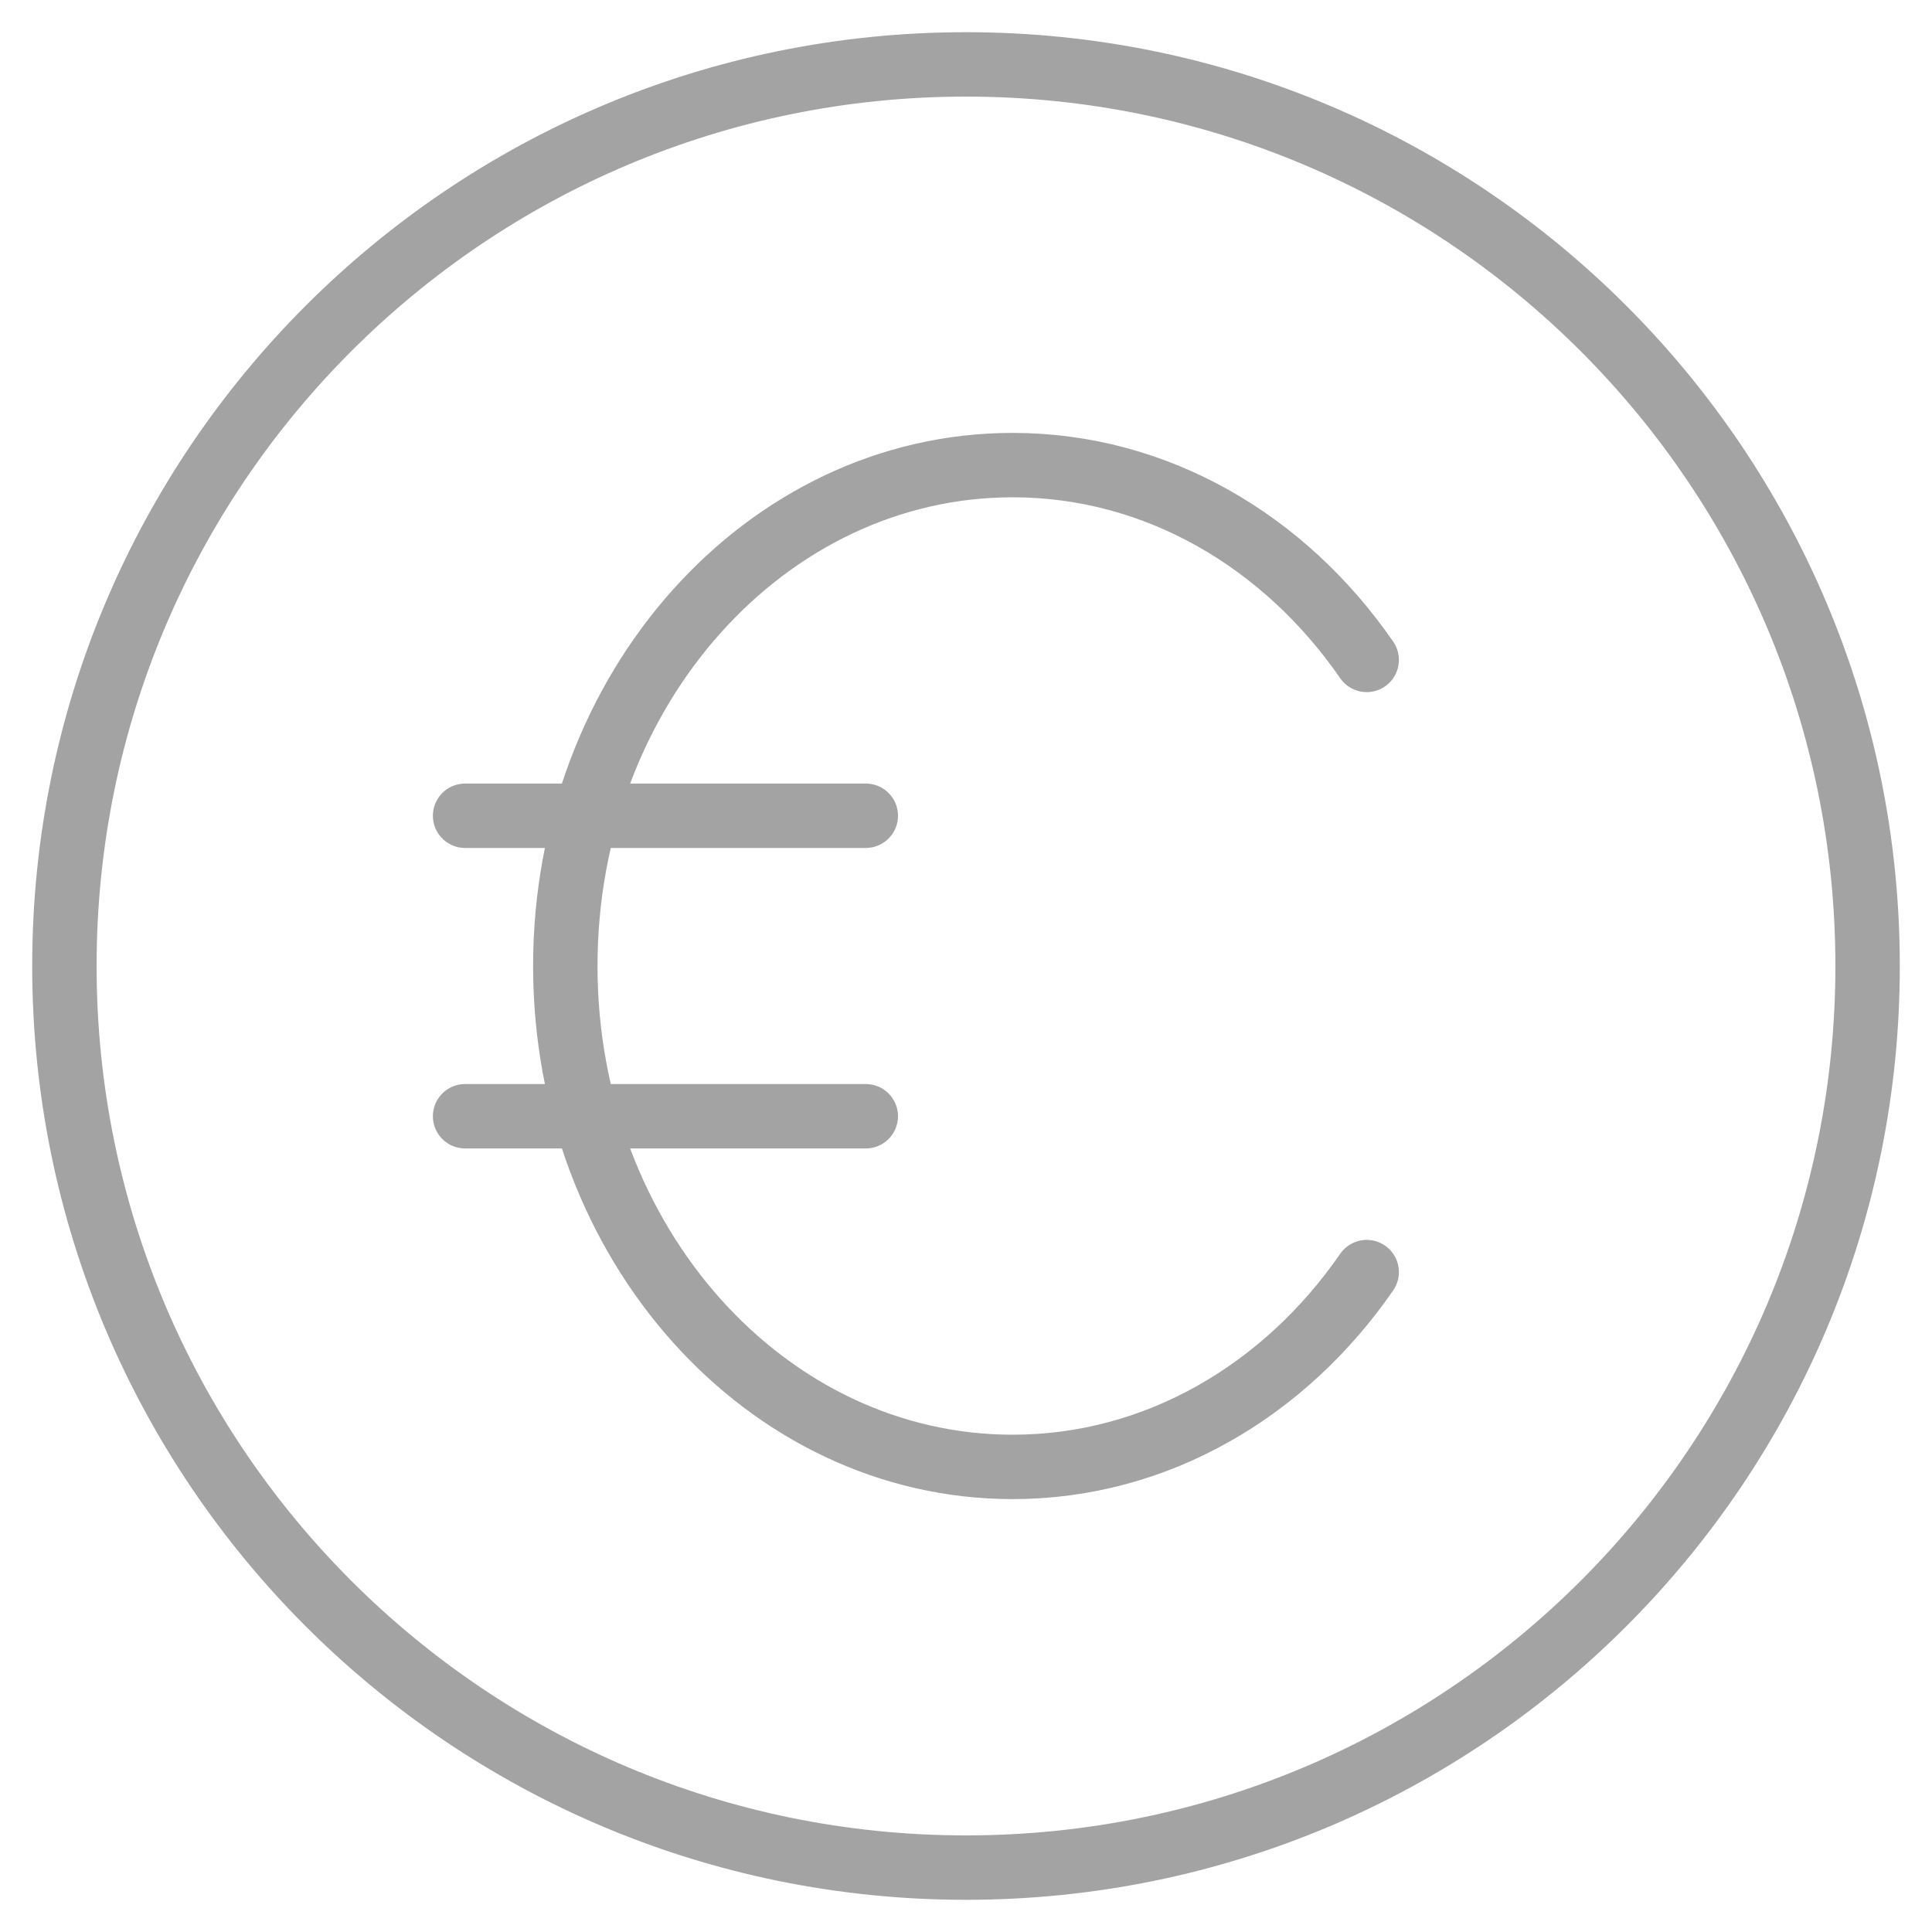 <svg width="30" height="30" viewBox="0 0 30 30" fill="none" xmlns="http://www.w3.org/2000/svg">
<path d="M21.222 10.247C19.952 8.407 17.961 7.222 15.724 7.222C11.888 7.222 8.778 10.704 8.778 15C8.778 19.296 11.888 22.778 15.724 22.778C17.961 22.778 19.952 21.593 21.222 19.753M7.222 12.667H13.444M7.222 17.333H13.444M29 15C29 22.732 22.732 29 15 29C7.268 29 1 22.732 1 15C1 7.268 7.268 1 15 1C22.732 1 29 7.268 29 15Z" stroke="#A3A3A3" stroke-linecap="round" stroke-linejoin="round"/>
</svg>

